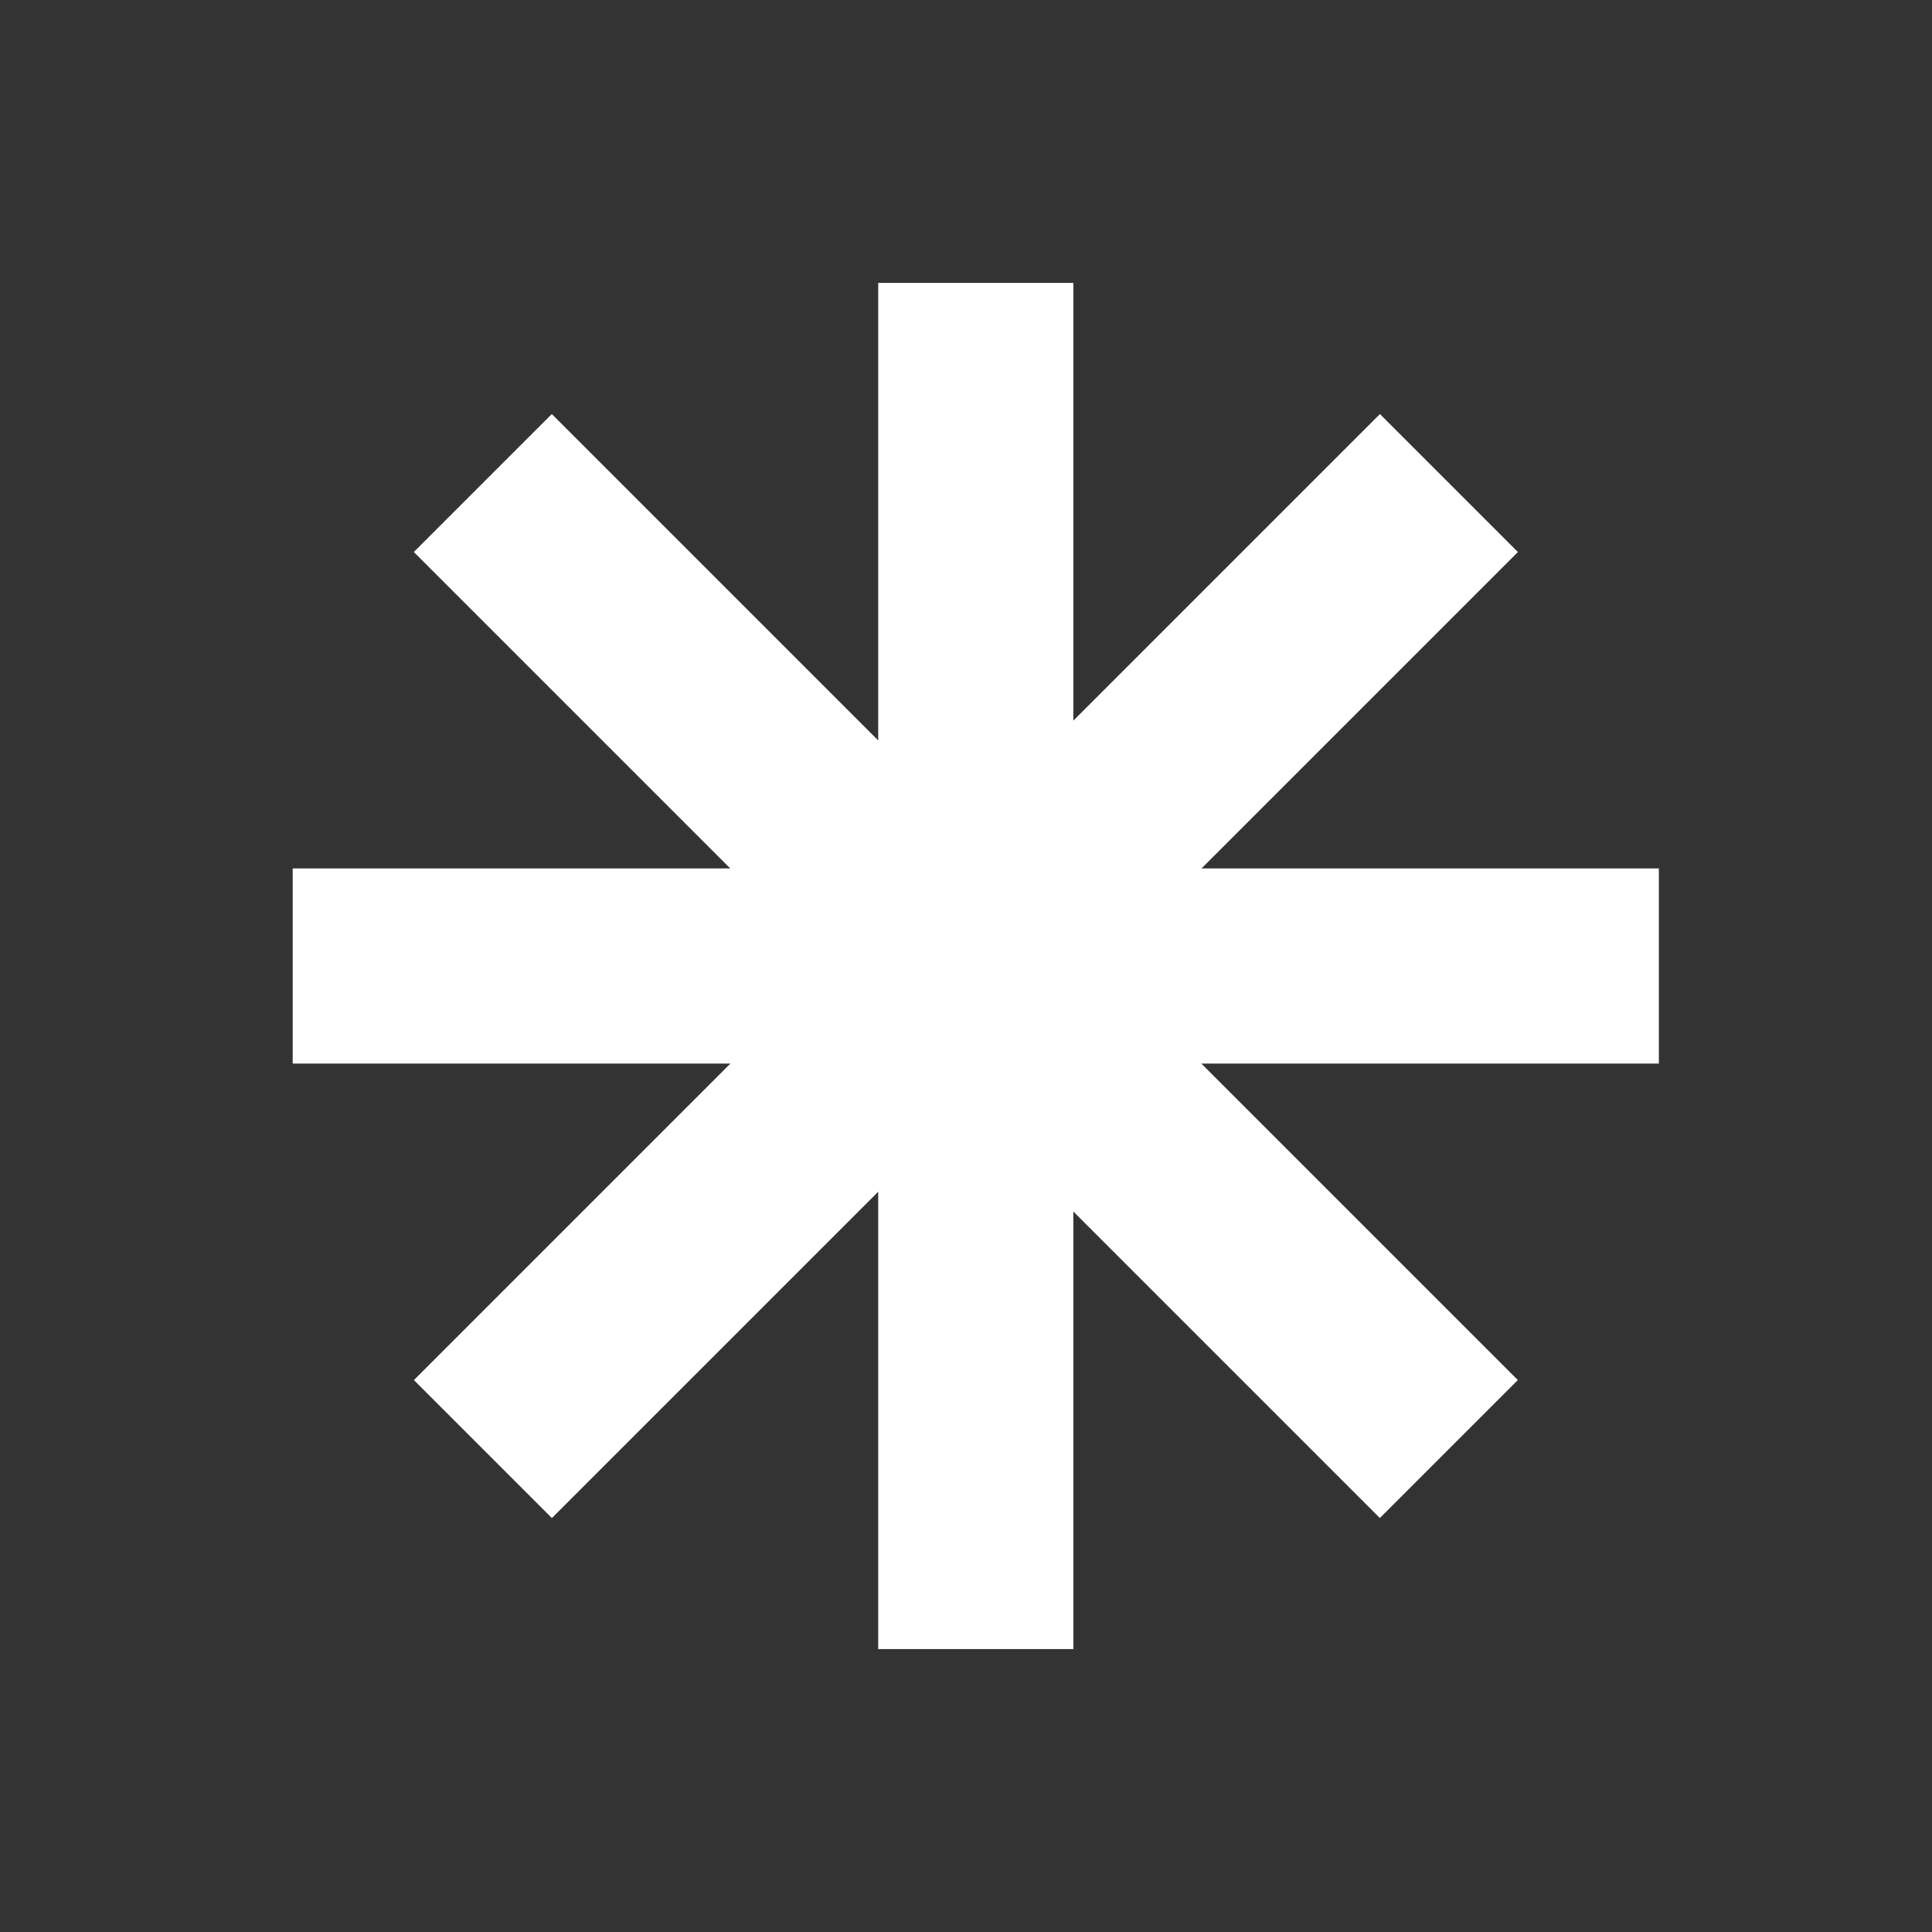 <svg viewBox="0 0 16 16" fill="none" xmlns="http://www.w3.org/2000/svg">
    <rect x="0" y="0" width="16" height="16" fill="#333333" stroke="none"/>
    <rect x="7.273" y="2.343" width="1.616" height="11.314" fill="white"/>
    <rect x="13.738" y="7.192" width="1.616" height="11.314" transform="rotate(90 13.738 7.192)" fill="white"/>
    <rect x="11.428" y="3.429" width="1.616" height="11.314" transform="rotate(45 11.428 3.429)" fill="white"/>
    <rect x="12.57" y="11.429" width="1.616" height="11.314" transform="rotate(135 12.57 11.429)" fill="white"/>
</svg>